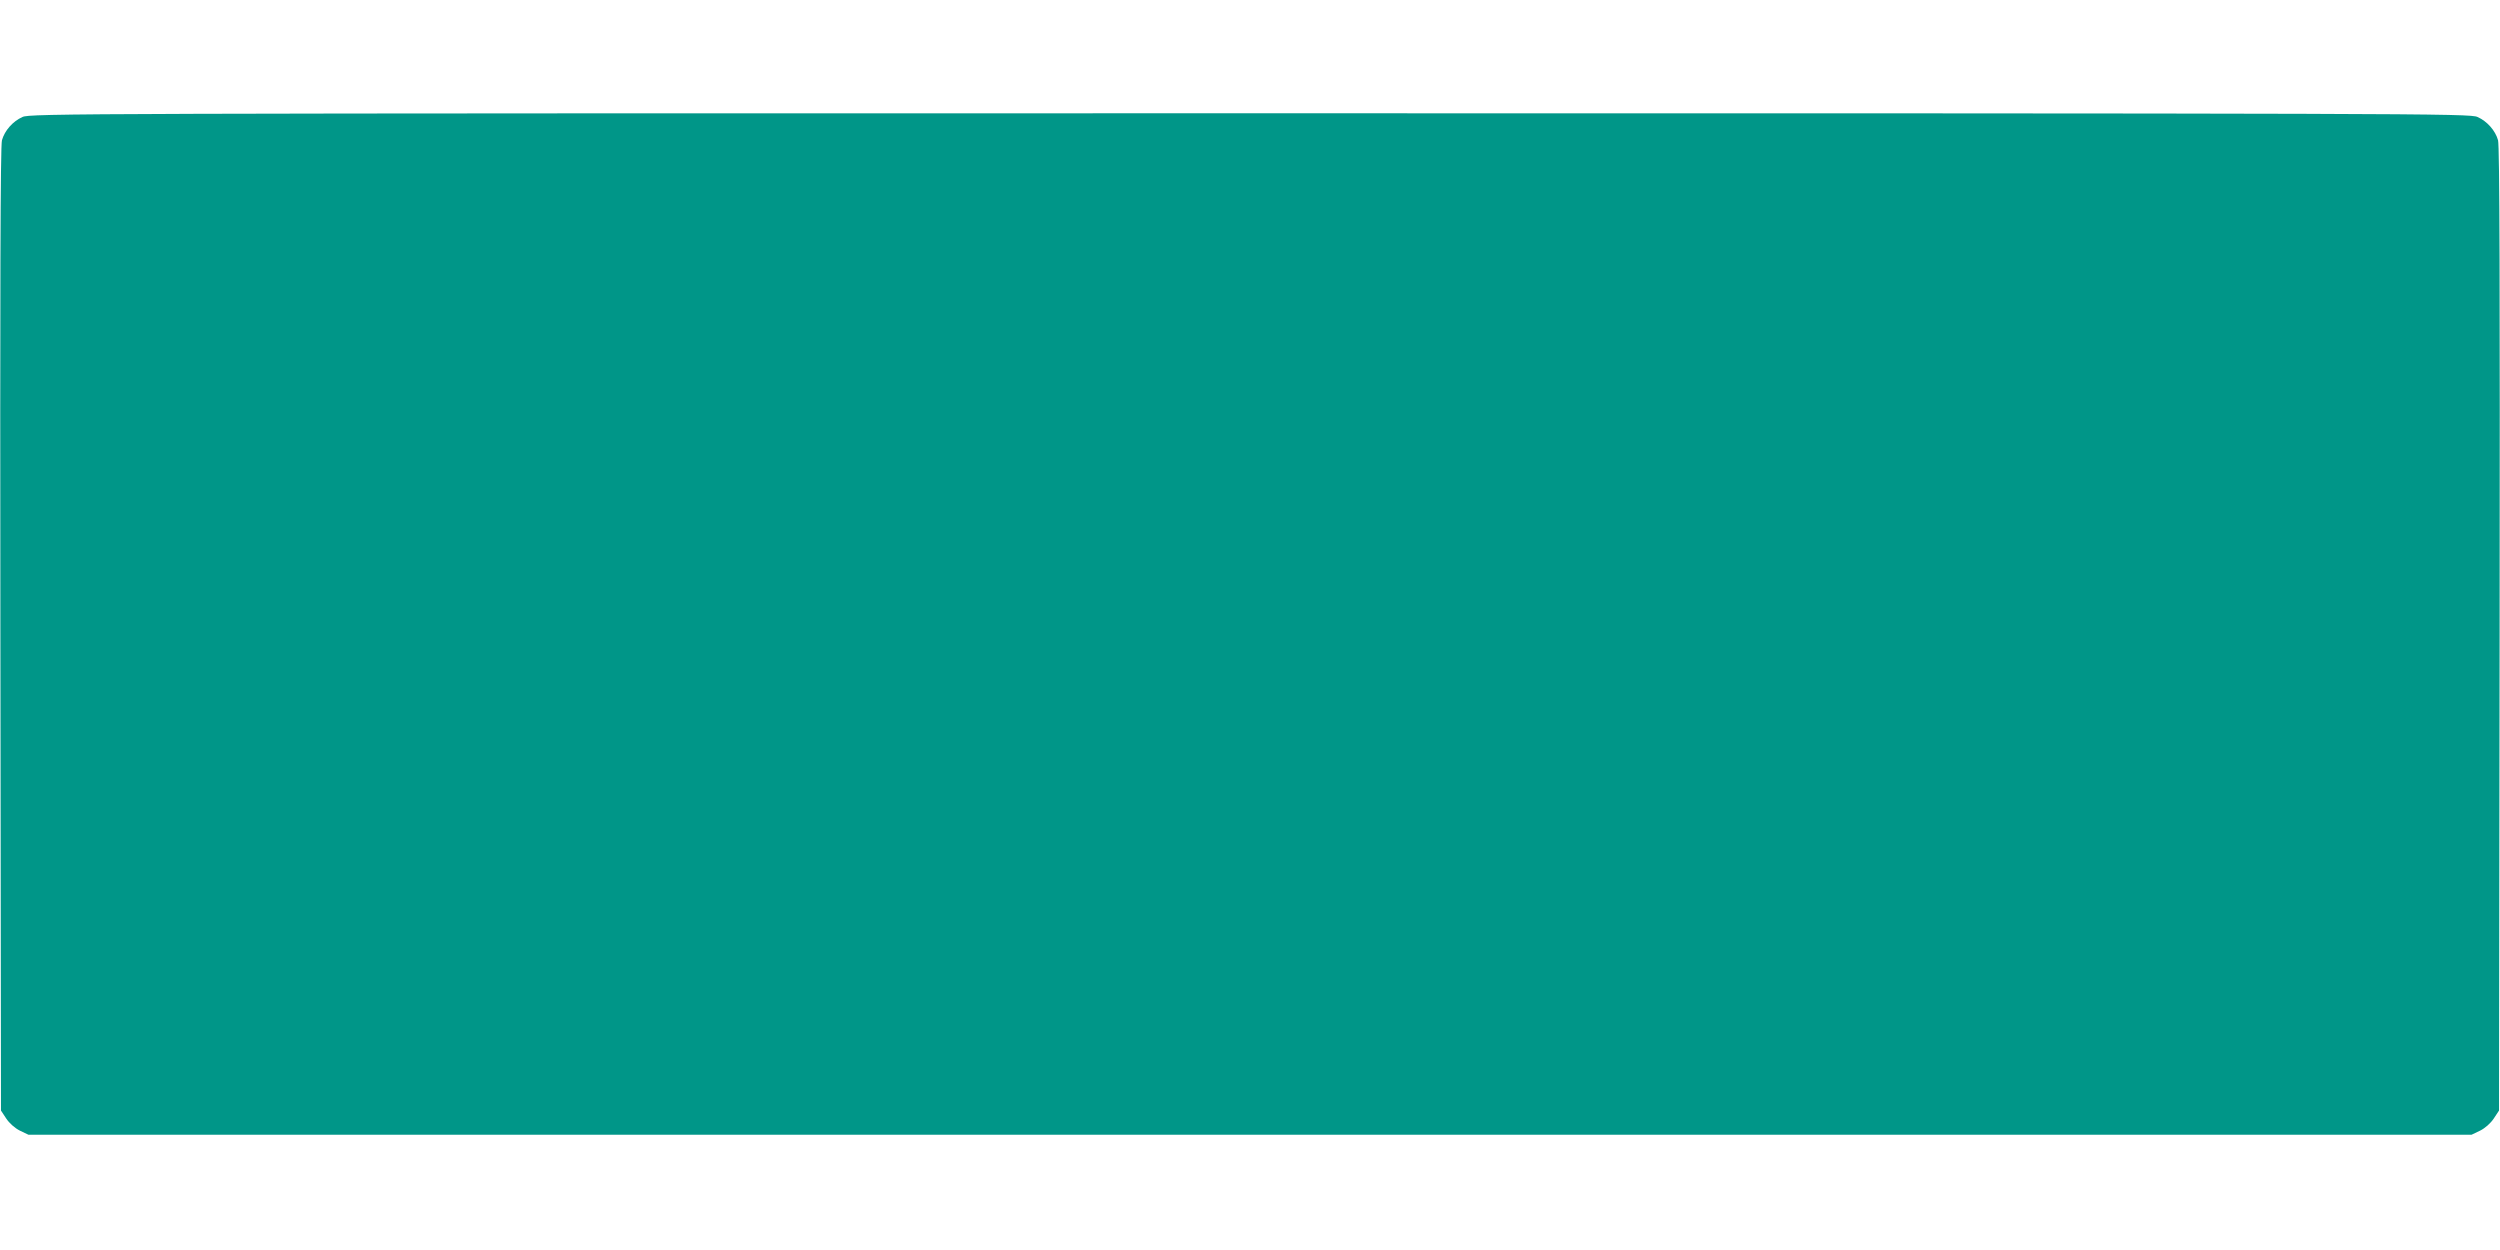 <?xml version="1.0" standalone="no"?>
<!DOCTYPE svg PUBLIC "-//W3C//DTD SVG 20010904//EN"
 "http://www.w3.org/TR/2001/REC-SVG-20010904/DTD/svg10.dtd">
<svg version="1.0" xmlns="http://www.w3.org/2000/svg"
 width="1280pt" height="640pt" viewBox="0 0 1280 640"
 preserveAspectRatio="xMidYMid meet">
<g transform="translate(0,640) scale(0.1,-0.1)"
fill="#009688" stroke="none">
<path d="M115 5801 c-49 -22 -91 -69 -105 -119 -8 -26 -10 -773 -8 -2503 l3
-2465 27 -41 c16 -24 44 -49 70 -62 l44 -21 6254 0 6254 0 44 21 c26 13 54 38
70 62 l27 41 3 2465 c2 1730 0 2477 -8 2503 -14 50 -56 97 -105 119 -39 18
-248 19 -6285 19 -6037 0 -6246 -1 -6285 -19z"/>
</g>
</svg>
